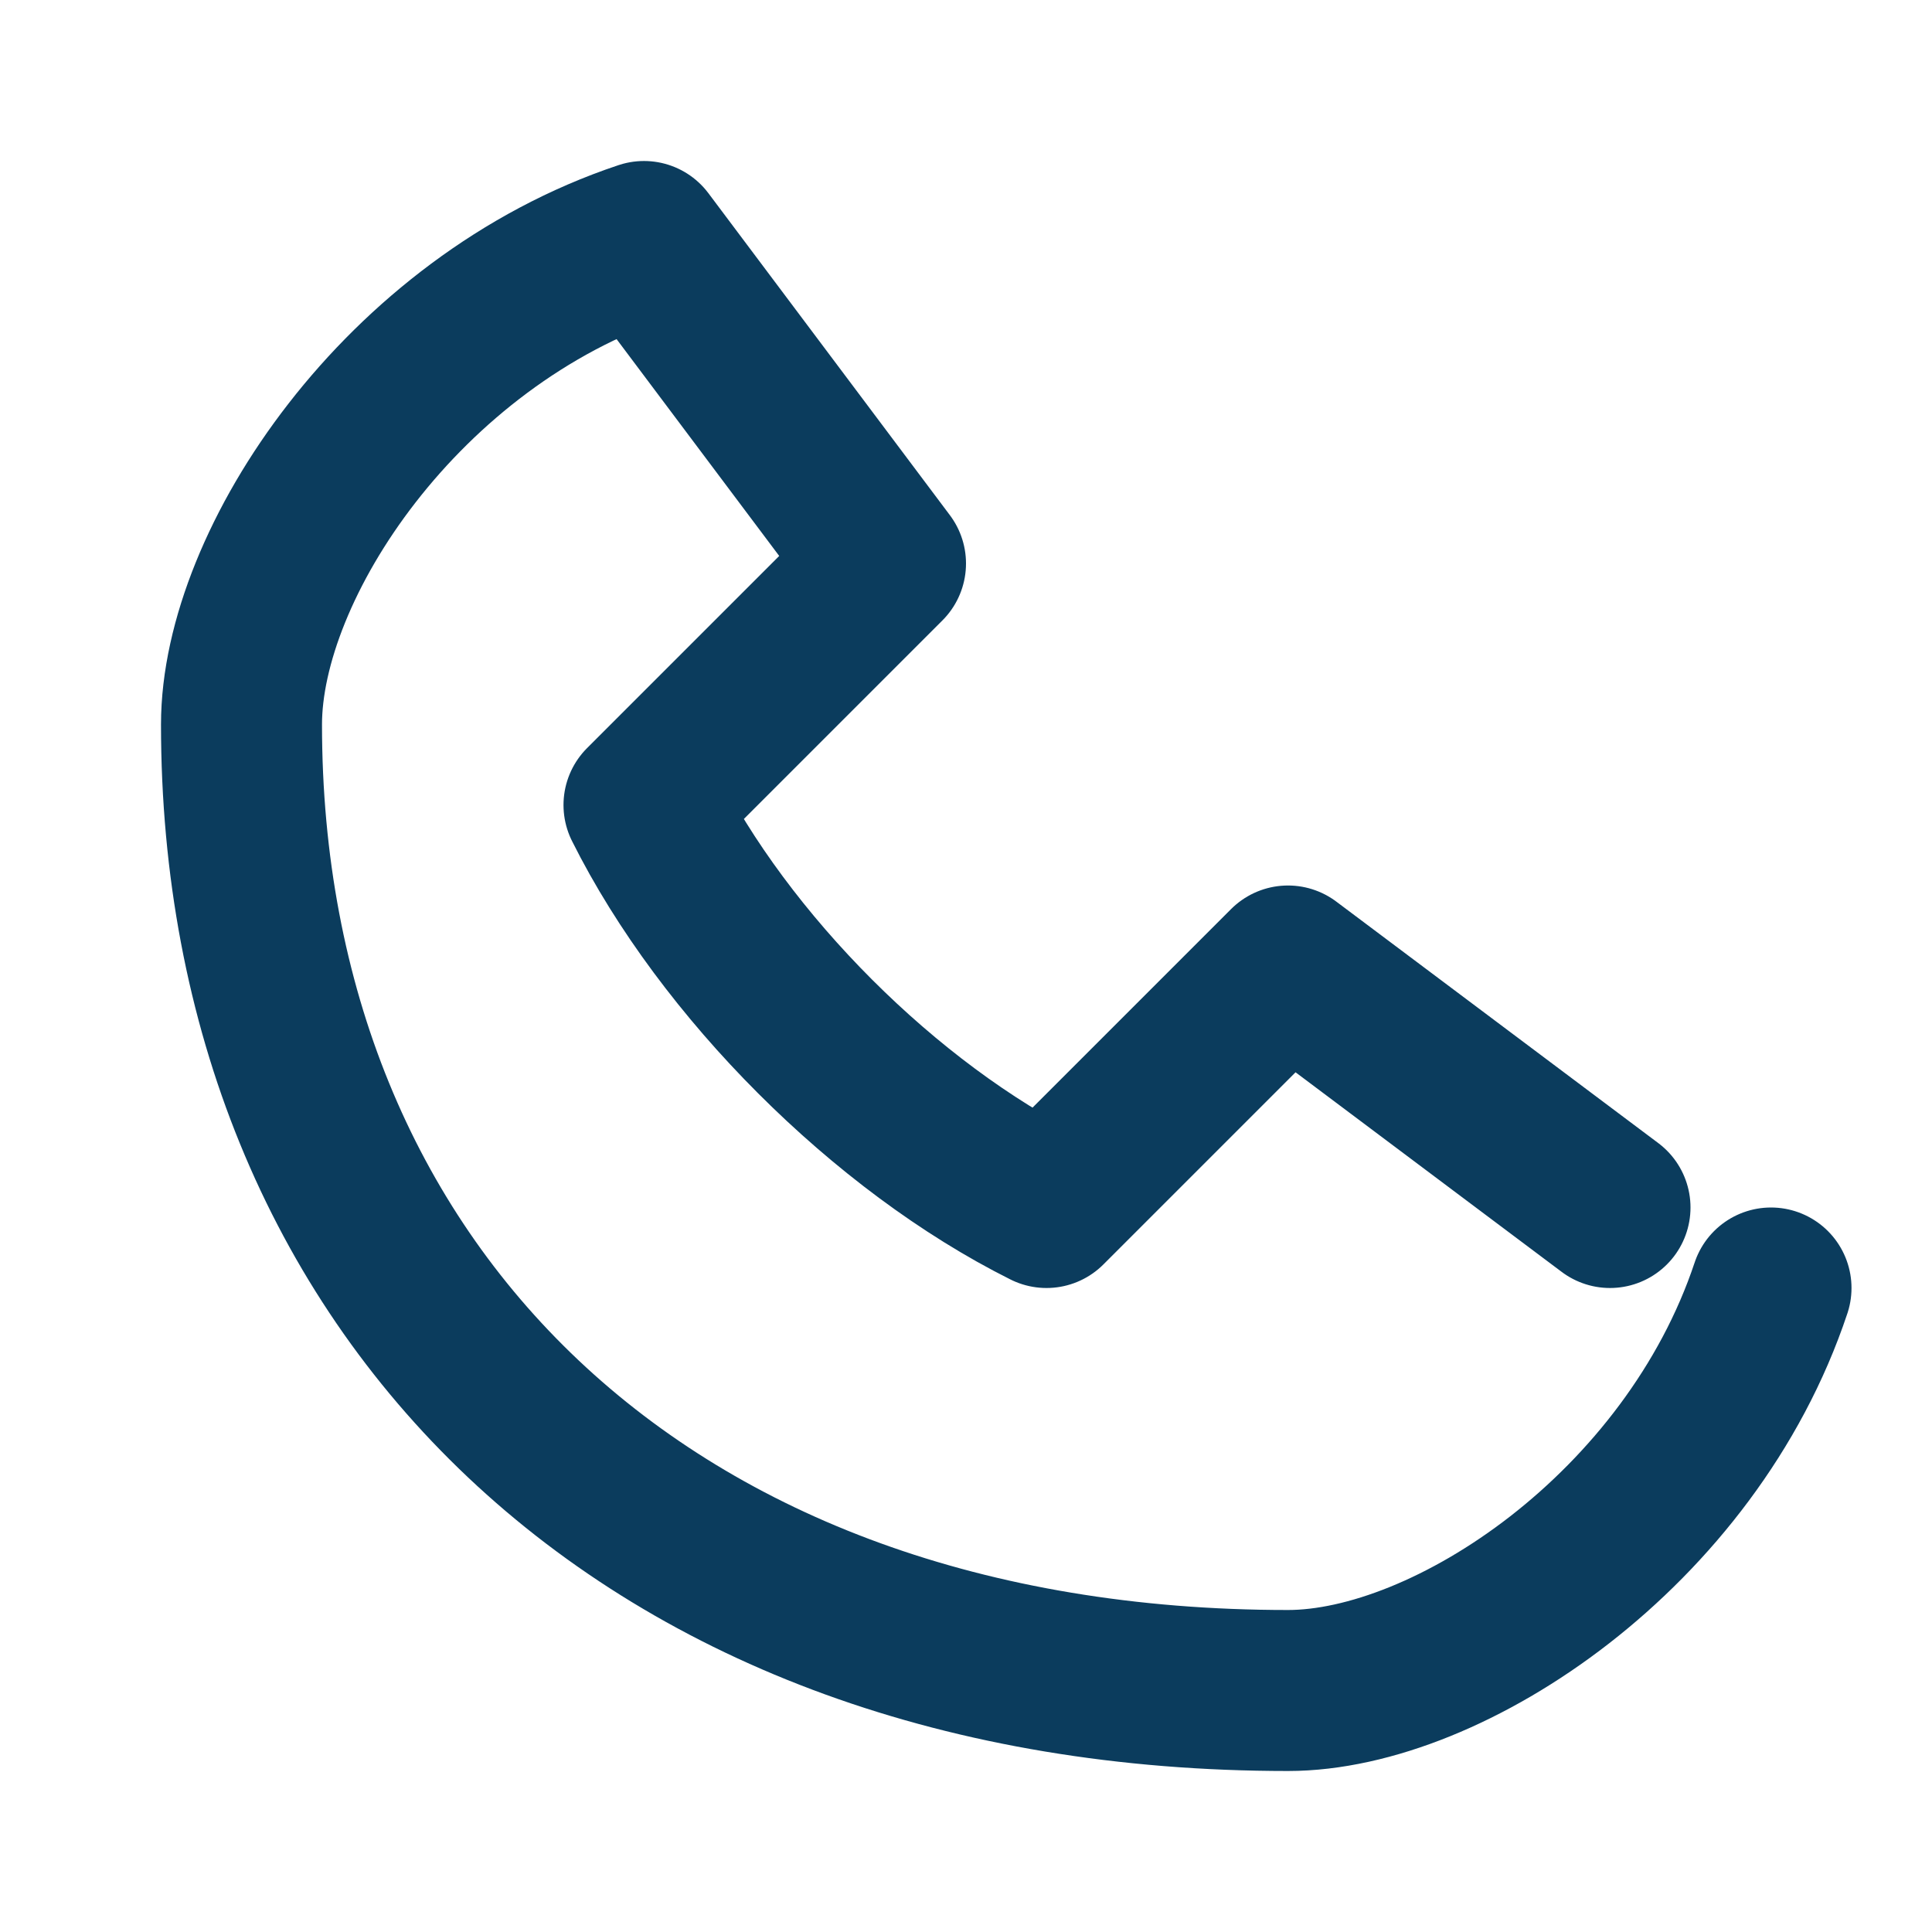 <?xml version="1.0" encoding="UTF-8"?>
<svg xmlns="http://www.w3.org/2000/svg" width="24" height="24" viewBox="0 0 24 24"><path d="M22 16c-1 3-4 5-6 5C8 21 3 16 3 9c0-2 2-5 5-6l3 4-3 3c1 2 3 4 5 5l3-3 4 3" fill="none" stroke="#0B3C5D" stroke-width="2" stroke-linecap="round" stroke-linejoin="round"/></svg>